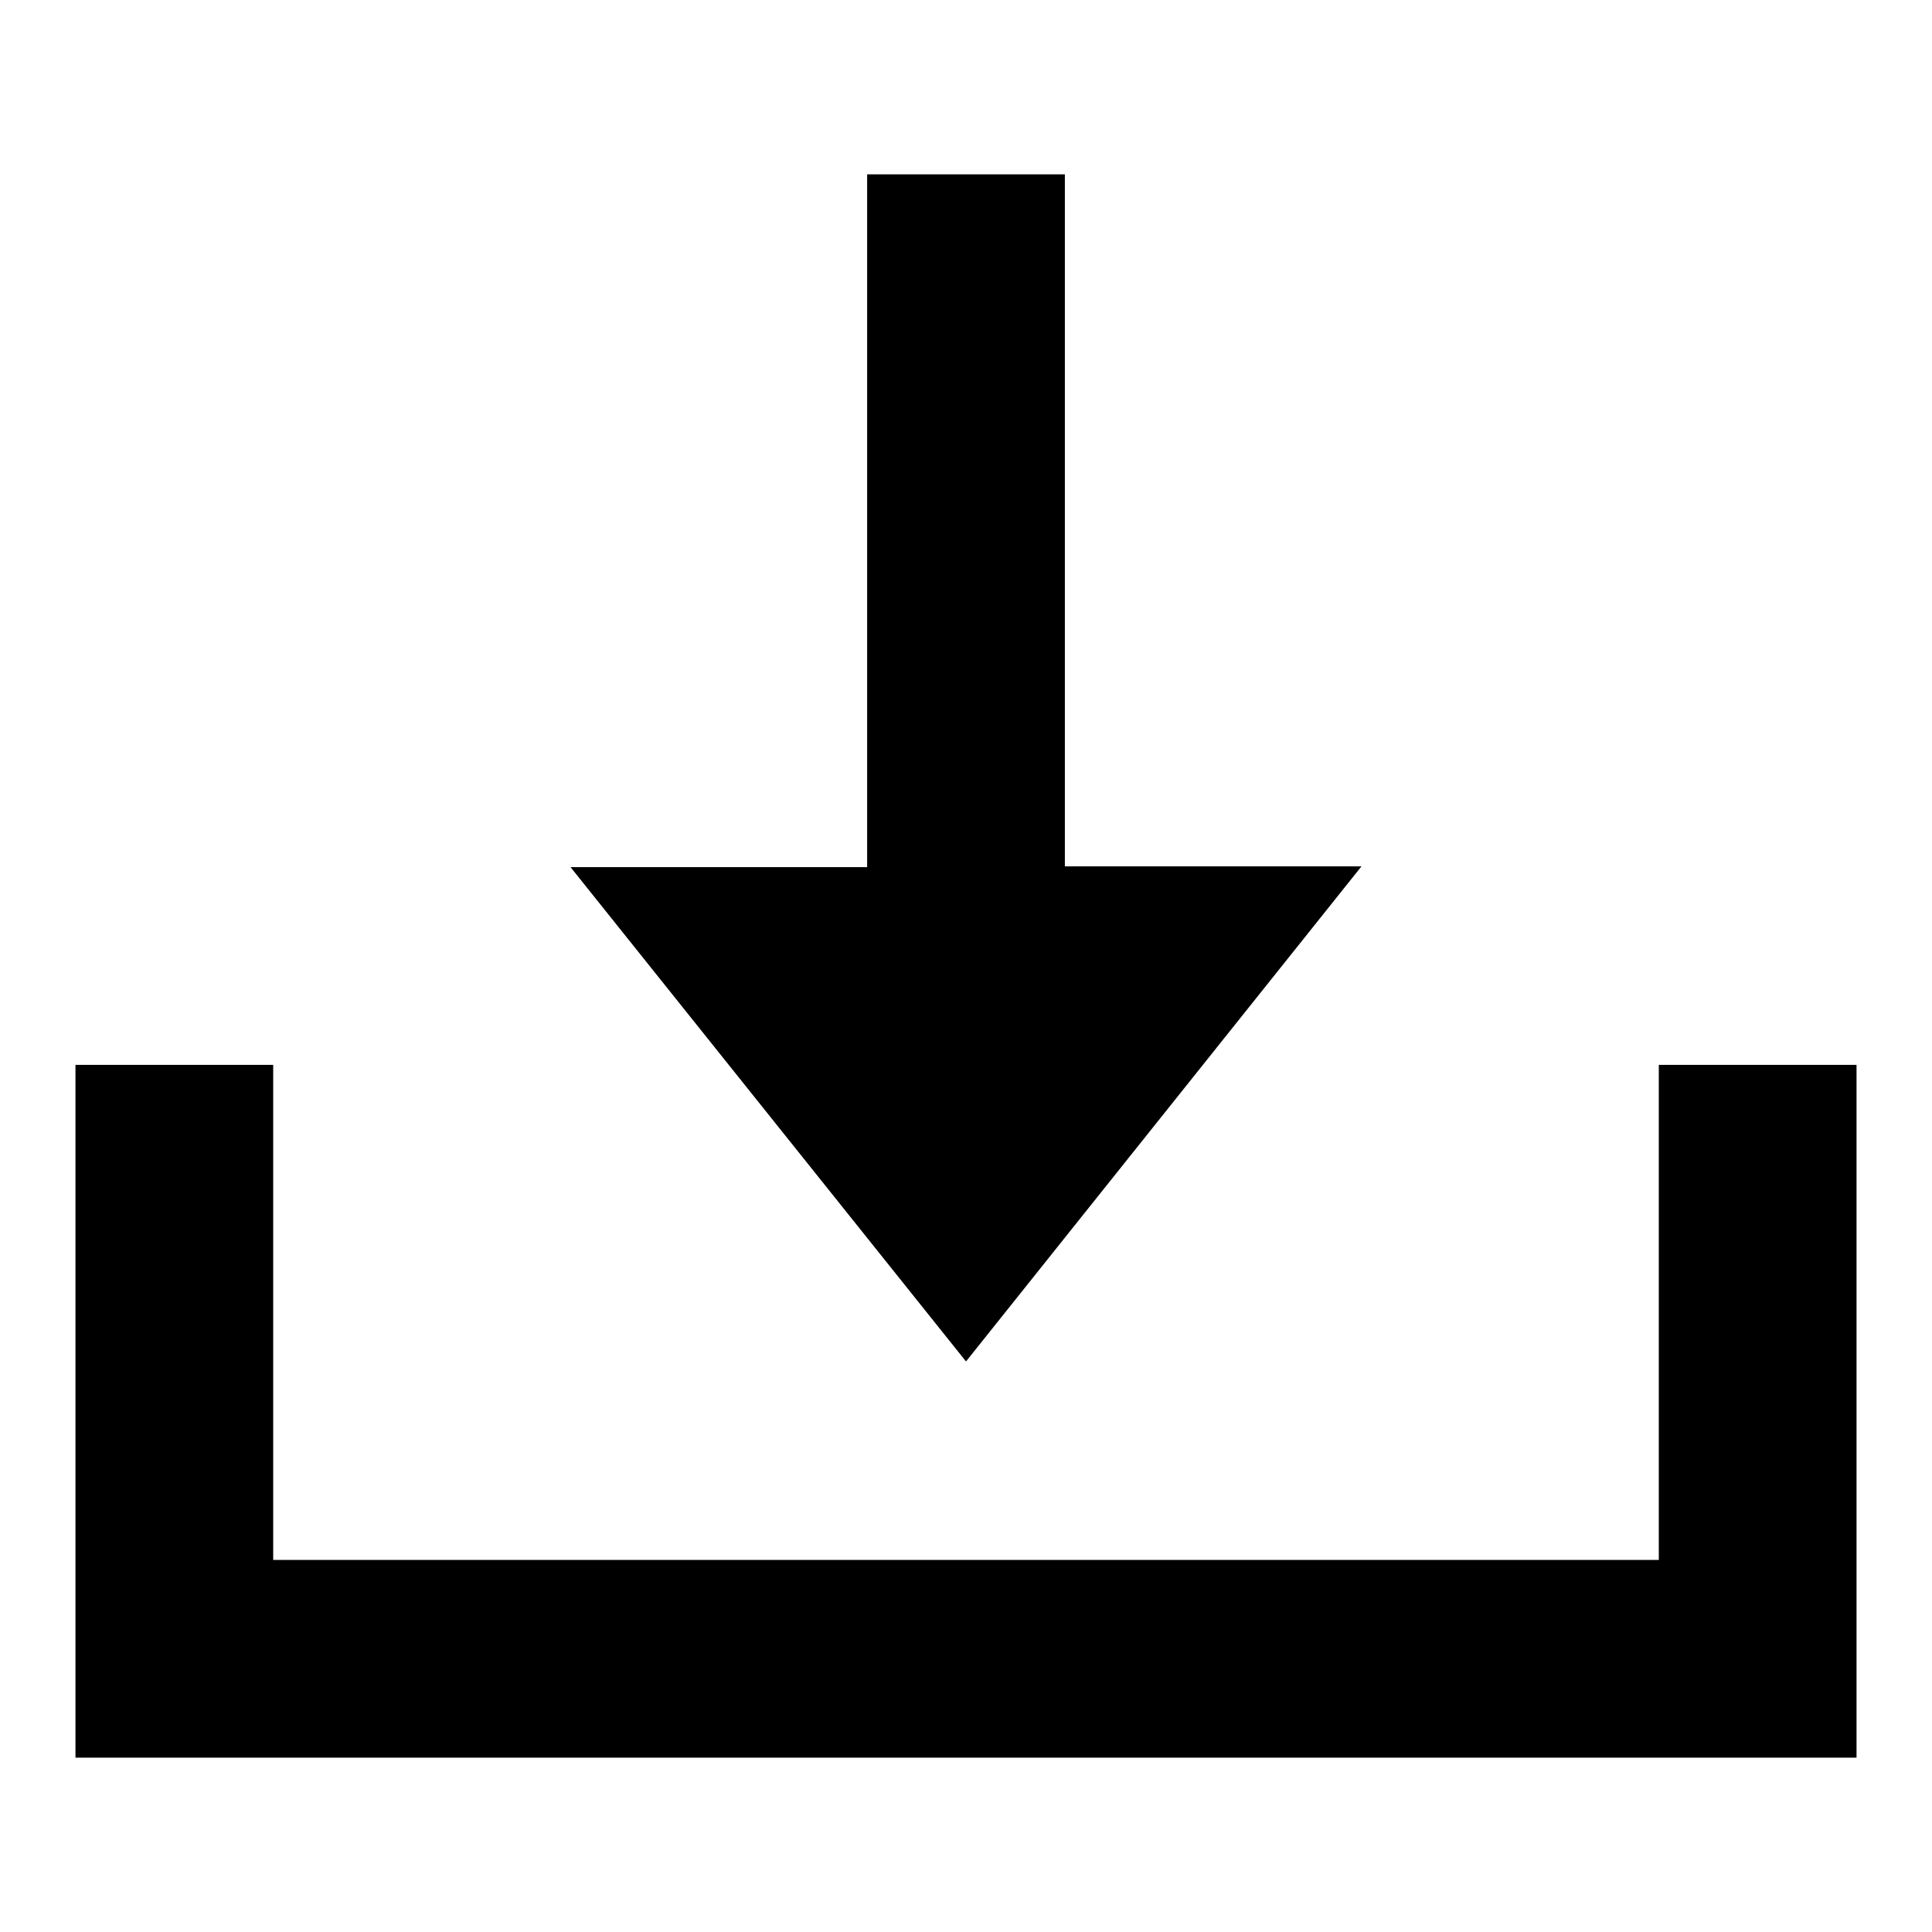 <?xml version="1.0" encoding="utf-8"?>
<!-- Svg Vector Icons : http://www.onlinewebfonts.com/icon -->
<!DOCTYPE svg PUBLIC "-//W3C//DTD SVG 1.1//EN" "http://www.w3.org/Graphics/SVG/1.1/DTD/svg11.dtd">
<svg version="1.1" xmlns="http://www.w3.org/2000/svg" xmlns:xlink="http://www.w3.org/1999/xlink" x="0px" y="0px" viewBox="0 0 256 256" enable-background="new 0 0 256 256" xml:space="preserve">
<g> <path fill="#000000" d="M219.8,141.1v65.6H36.2v-65.6H10v91.8h236v-91.8H219.8z M128,180.4l52.4-65.6h-39.3V23.1h-26.2v91.8H75.6 L128,180.4z"/></g>
</svg>